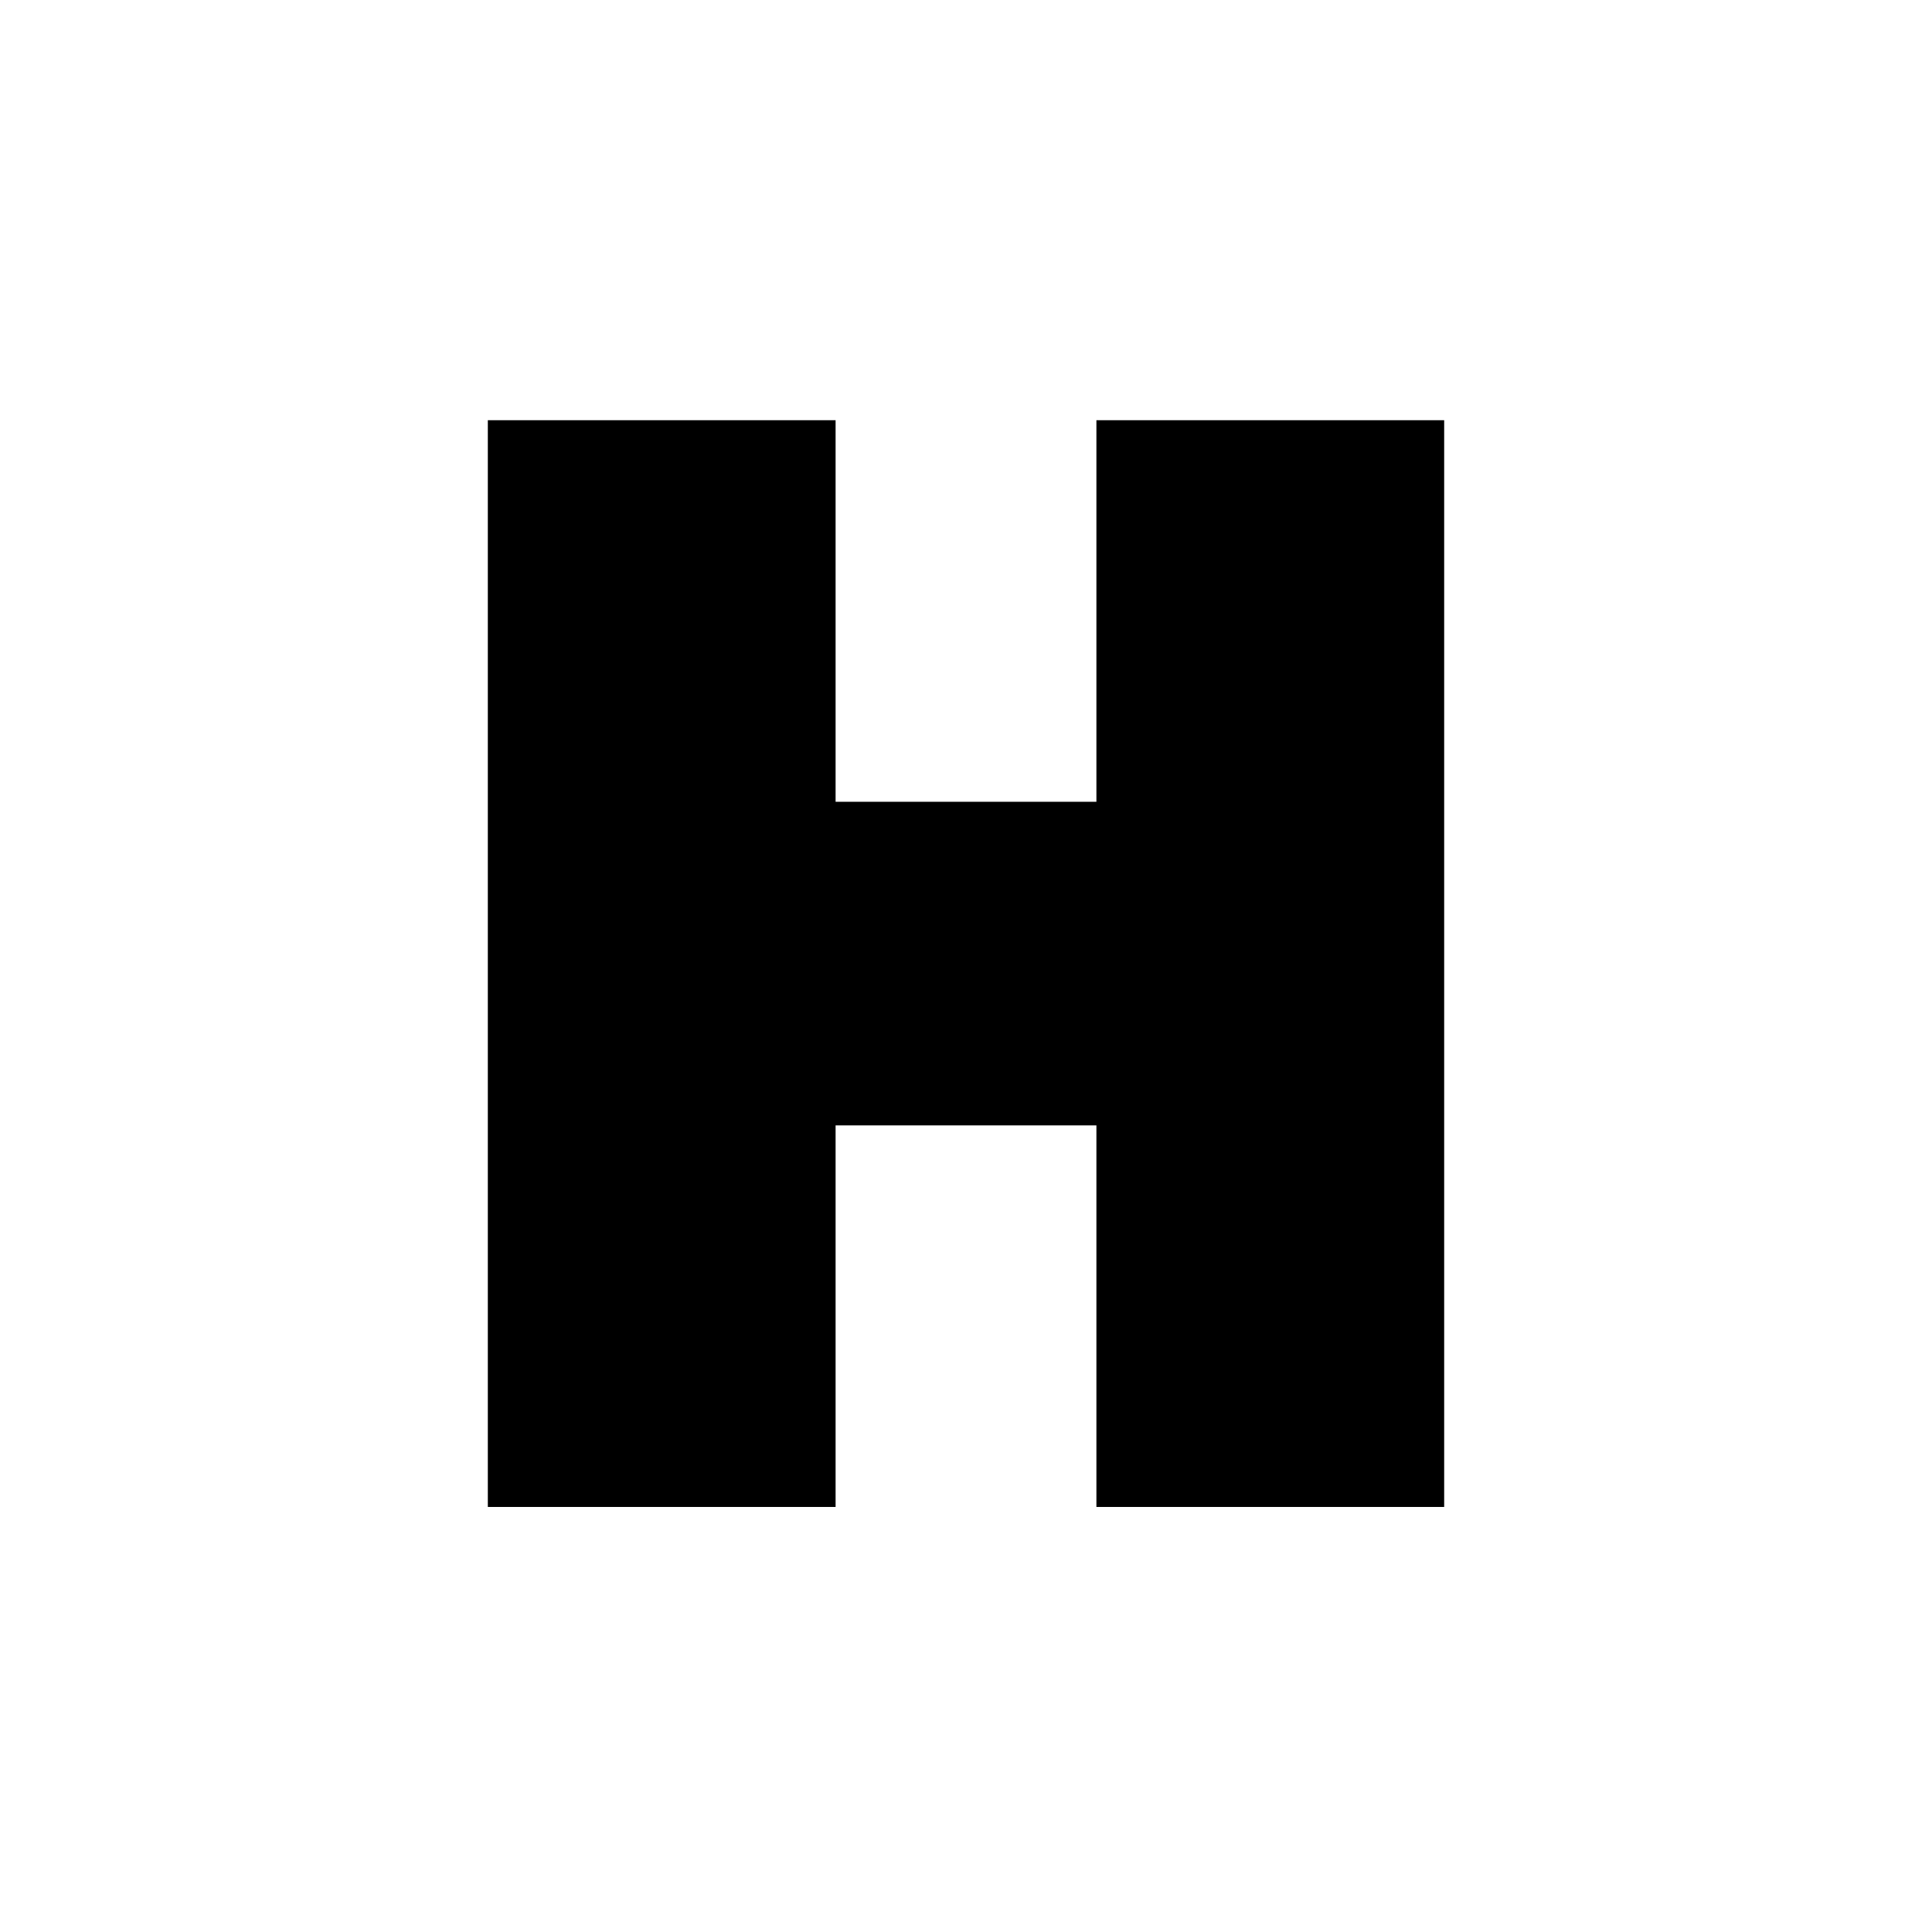 <?xml version="1.0" standalone="no"?>
<!DOCTYPE svg PUBLIC "-//W3C//DTD SVG 20010904//EN"
 "http://www.w3.org/TR/2001/REC-SVG-20010904/DTD/svg10.dtd">
<svg version="1.0" xmlns="http://www.w3.org/2000/svg"
 width="400pt" height="400pt" viewBox="0 0 400 400"
 preserveAspectRatio="xMidYMid meet">
<g transform="translate(0,400) scale(0.1,-0.1)"
fill="#000000" stroke="none">
<path d="M1010 2005 l0 -1125 360 0 360 0 0 395 0 395 270 0 270 0 0 -395 0
-395 360 0 360 0 0 1125 0 1125 -360 0 -360 0 0 -395 0 -395 -270 0 -270 0 0
395 0 395 -360 0 -360 0 0 -1125z"/>
</g>
</svg>
